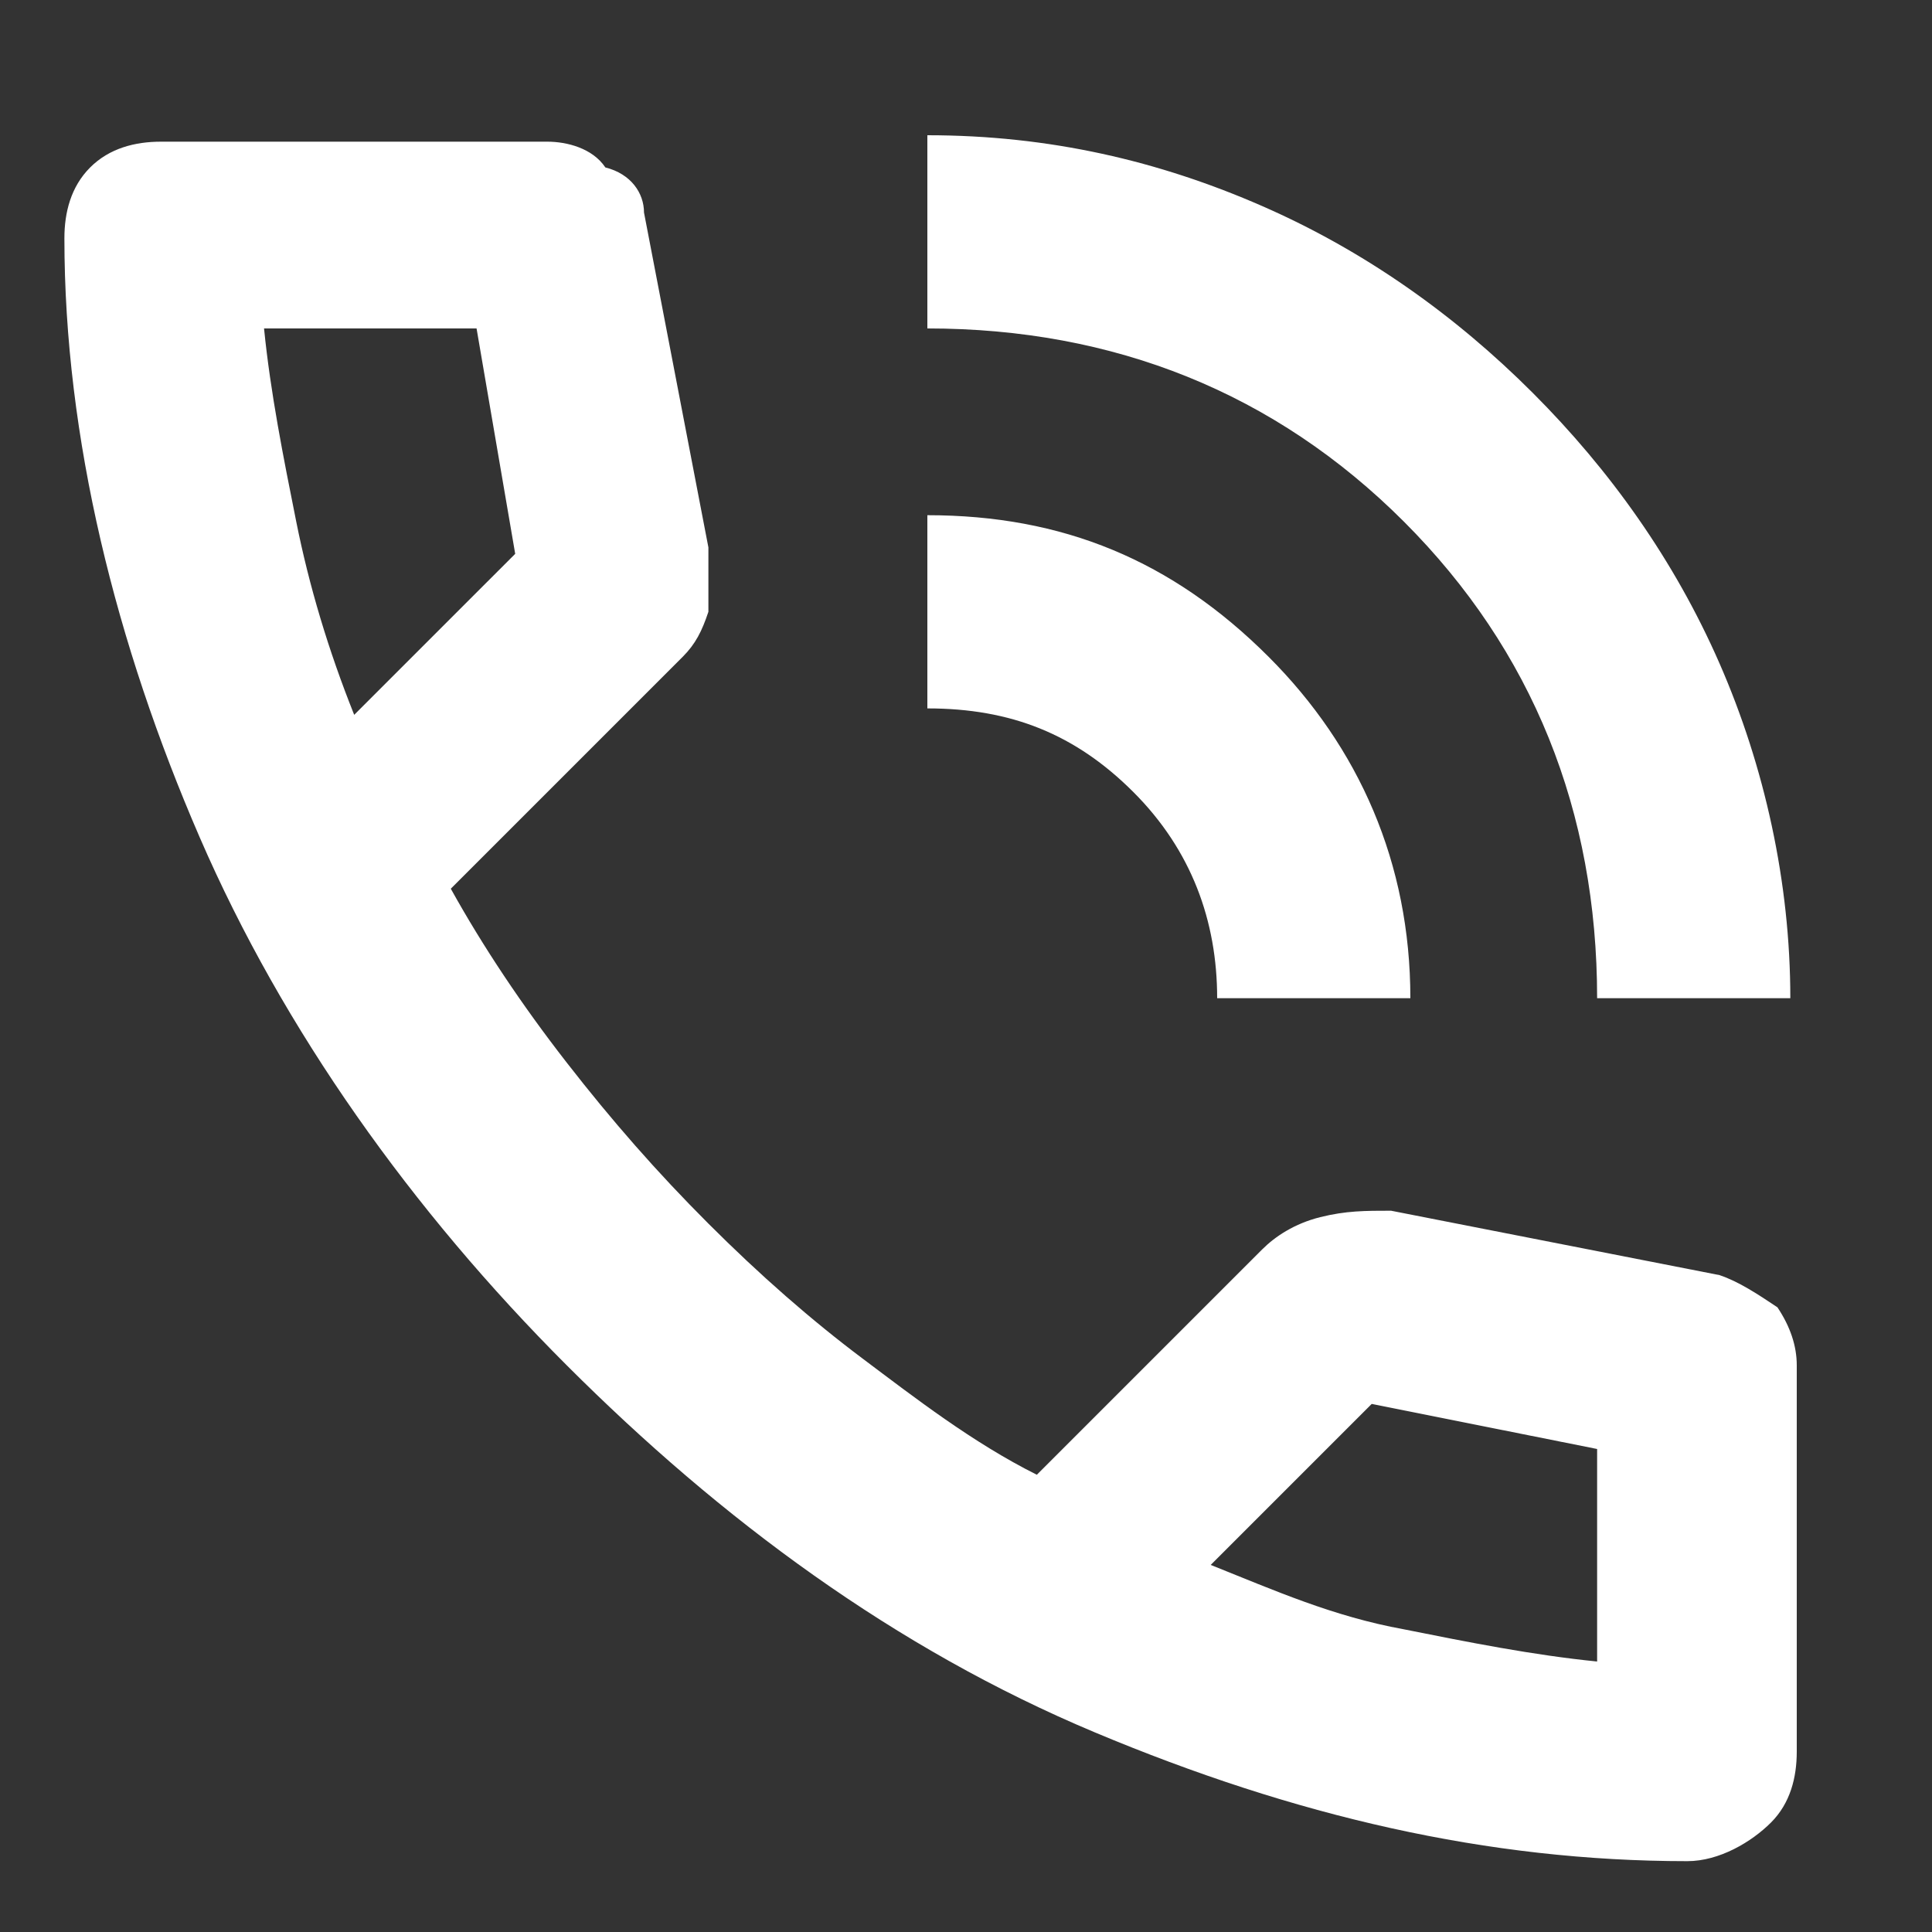 <?xml version="1.0" encoding="utf-8"?>
<!-- Generator: Adobe Illustrator 27.0.1, SVG Export Plug-In . SVG Version: 6.00 Build 0)  -->
<svg version="1.1" id="Isolation_Mode" xmlns="http://www.w3.org/2000/svg" xmlns:xlink="http://www.w3.org/1999/xlink" x="0px"
	 y="0px" viewBox="0 0 30 30" style="enable-background:new 0 0 30 30;" xml:space="preserve">
<rect x="0" y="0" width="30" height="30" fill="#333333" stroke="none"/>
<style type="text/css">
	.st0{fill:#FFFFFF;}
</style>
<path class="st0" d="M24.8,15.5c0-2.9-1-5.4-3-7.4s-4.5-3-7.4-3v-3c1.9,0,3.6,0.4,5.2,1.1c1.6,0.7,3,1.7,4.2,2.9s2.2,2.6,2.9,4.2
	c0.7,1.6,1.1,3.4,1.1,5.2H24.8z M18.9,15.5c0-1.2-0.4-2.3-1.3-3.2c-0.9-0.9-1.9-1.3-3.2-1.3v-3c2.1,0,3.8,0.7,5.3,2.2
	c1.4,1.4,2.2,3.2,2.2,5.3H18.9z M26.2,28.9c-3.1,0-6.1-0.7-9.2-2s-5.8-3.3-8.2-5.7s-4.4-5.2-5.7-8.2S1,6.8,1,3.7
	c0-0.4,0.1-0.8,0.4-1.1s0.7-0.4,1.1-0.4h6c0.3,0,0.7,0.1,0.9,0.4C9.8,2.7,10,3,10,3.3l1,5.2c0,0.4,0,0.7,0,1
	c-0.1,0.3-0.2,0.5-0.4,0.7l-3.6,3.6c0.5,0.9,1.1,1.8,1.8,2.7c0.7,0.9,1.4,1.7,2.2,2.5c0.8,0.8,1.6,1.5,2.4,2.1s1.7,1.3,2.7,1.8
	l3.5-3.5c0.2-0.2,0.5-0.4,0.9-0.5c0.4-0.1,0.7-0.1,1.1-0.1l5.1,1c0.3,0.1,0.6,0.3,0.9,0.5c0.2,0.3,0.3,0.6,0.3,0.9v6
	c0,0.4-0.1,0.8-0.4,1.1S26.7,28.9,26.2,28.9z M5.5,11.1L8,8.6L7.4,5.1H4.1c0.1,1,0.3,2,0.5,3S5.1,10.1,5.5,11.1z M18.8,24.3
	c1,0.4,1.9,0.8,3,1c1,0.2,2,0.4,3,0.5v-3.3l-3.5-0.7L18.8,24.3z"/>
</svg>
